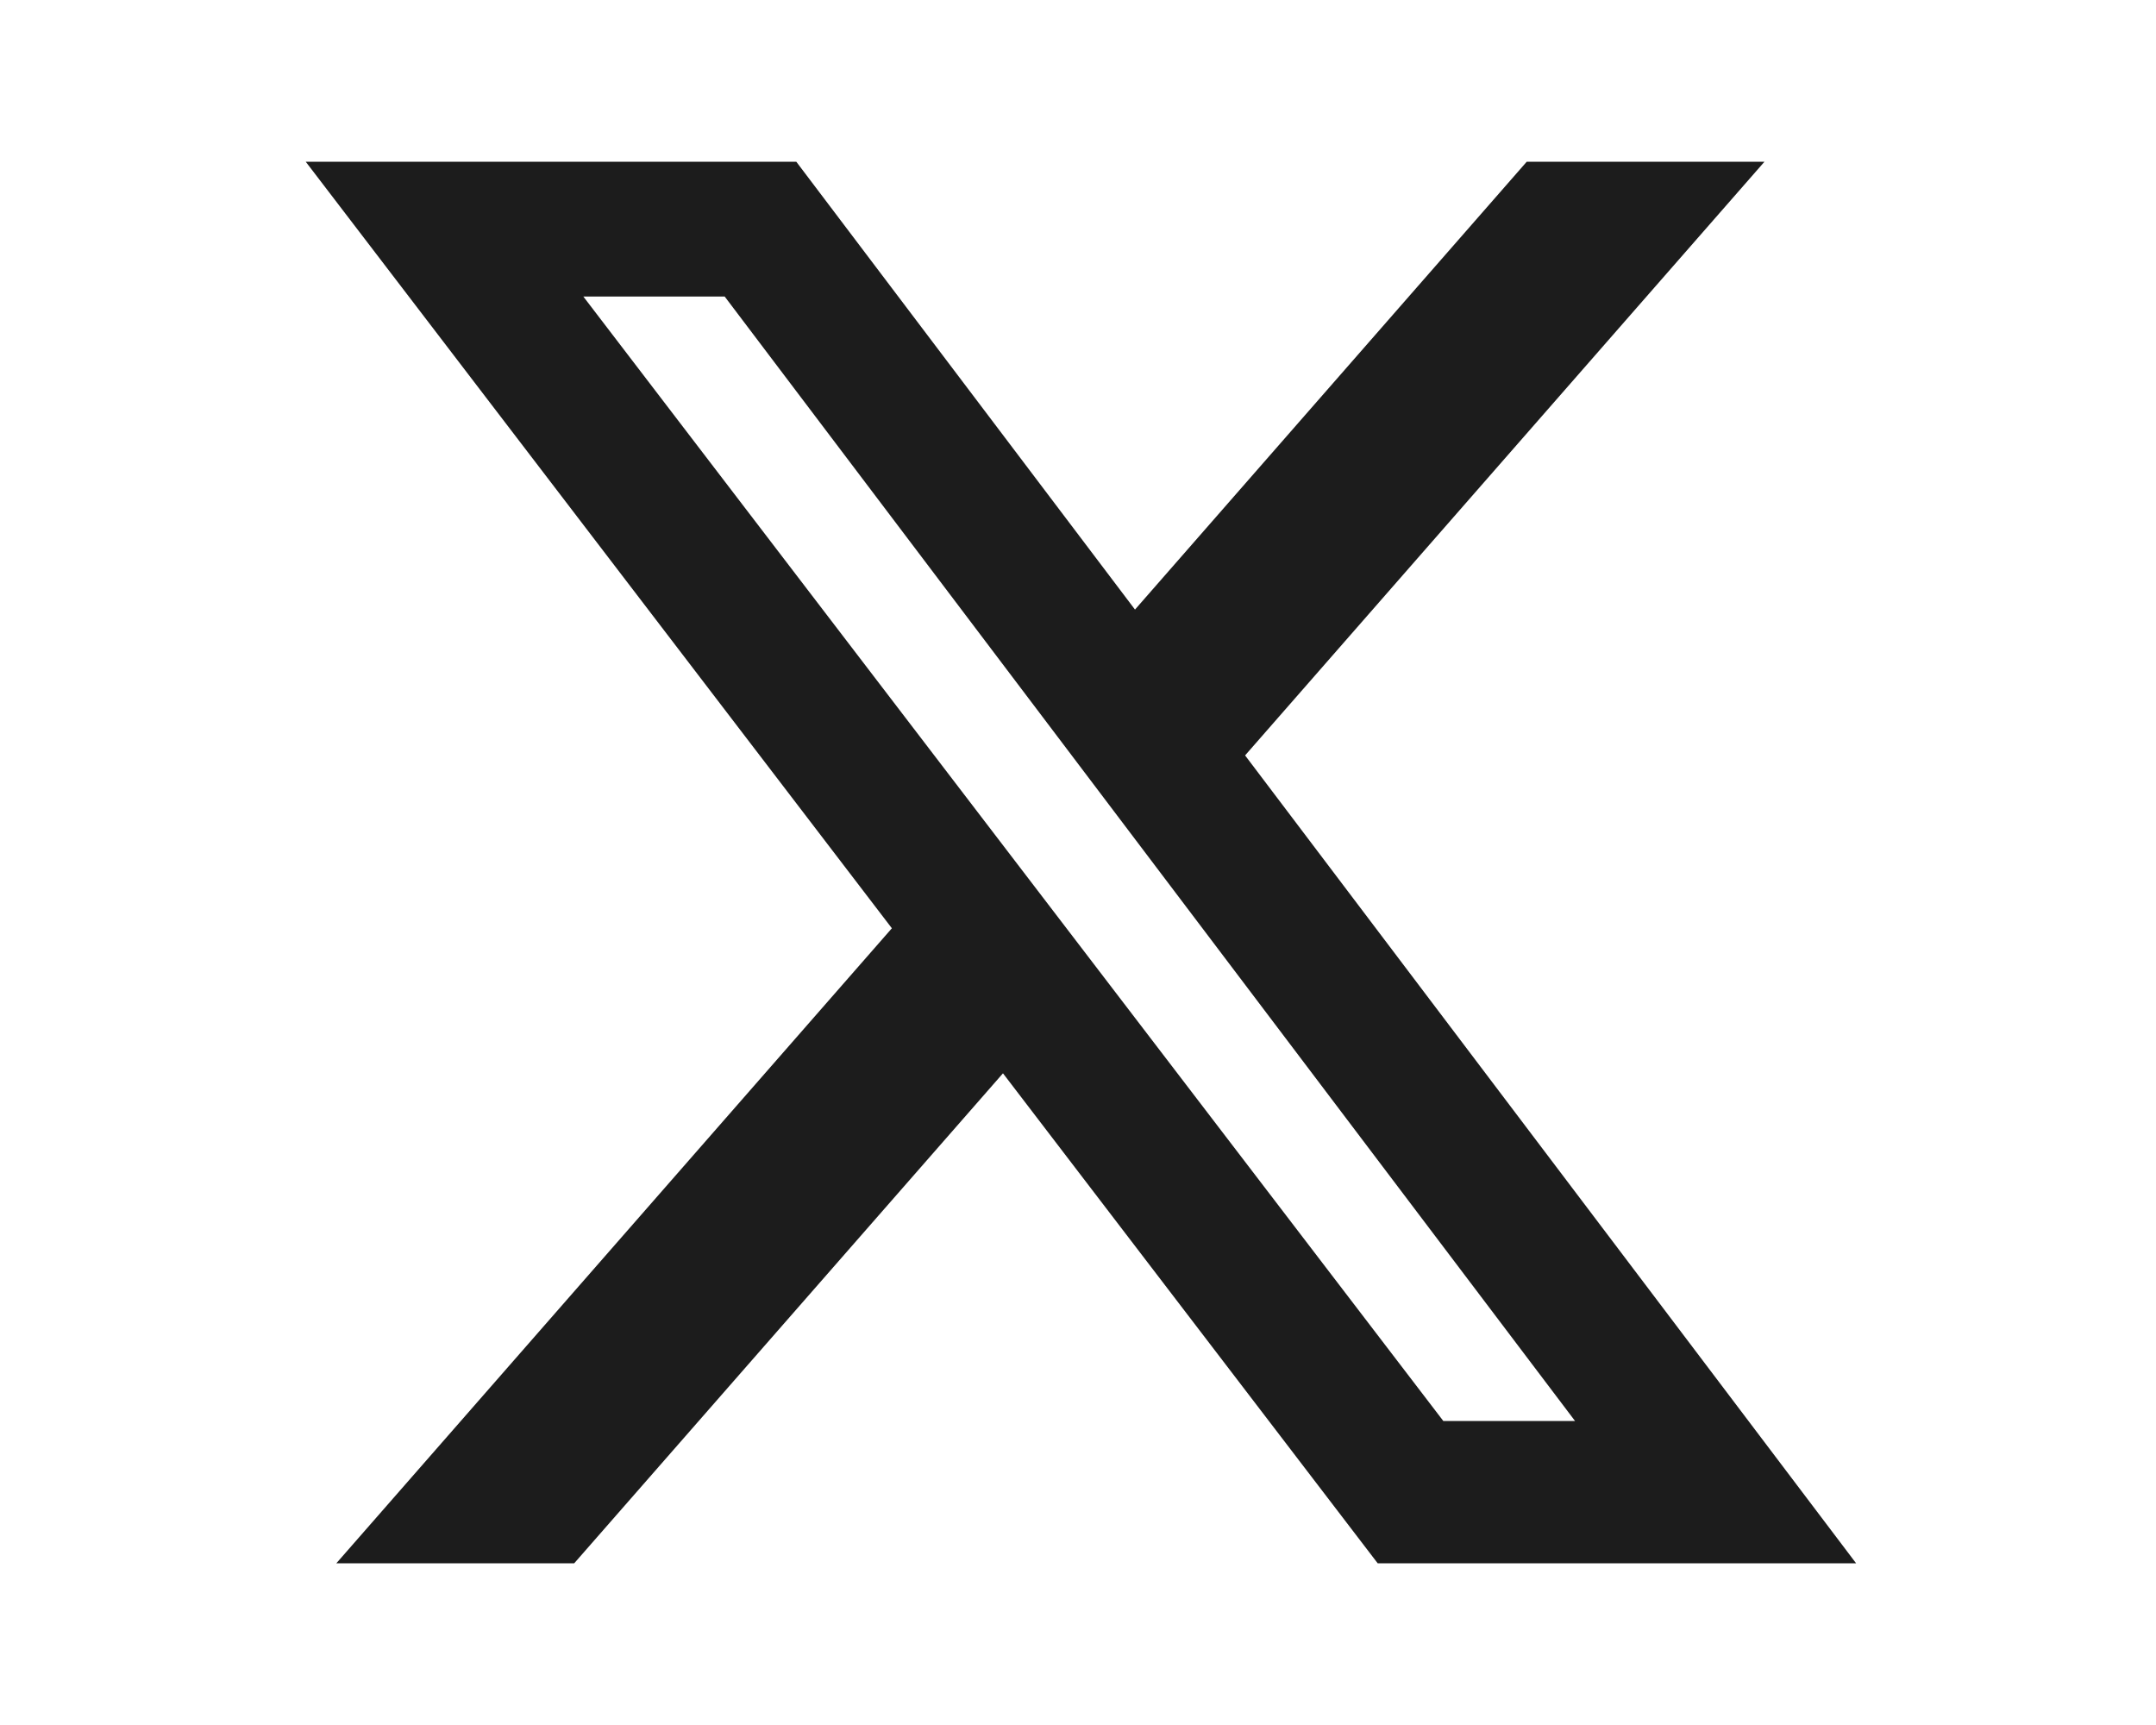 <svg width="30" height="24" viewBox="0 0 24 24" fill="#1C1C1C" xmlns="http://www.w3.org/2000/svg">
  <title>X logo</title>
  <path d="M18.244 2.25h3.308l-7.227 8.26 8.502 11.24H16.17l-5.214-6.817L4.99 21.75H1.68l7.73-8.835L1.254 2.25H8.08l4.713 6.231zm-1.161 17.52h1.833L7.084 4.126H5.117z" />
</svg>